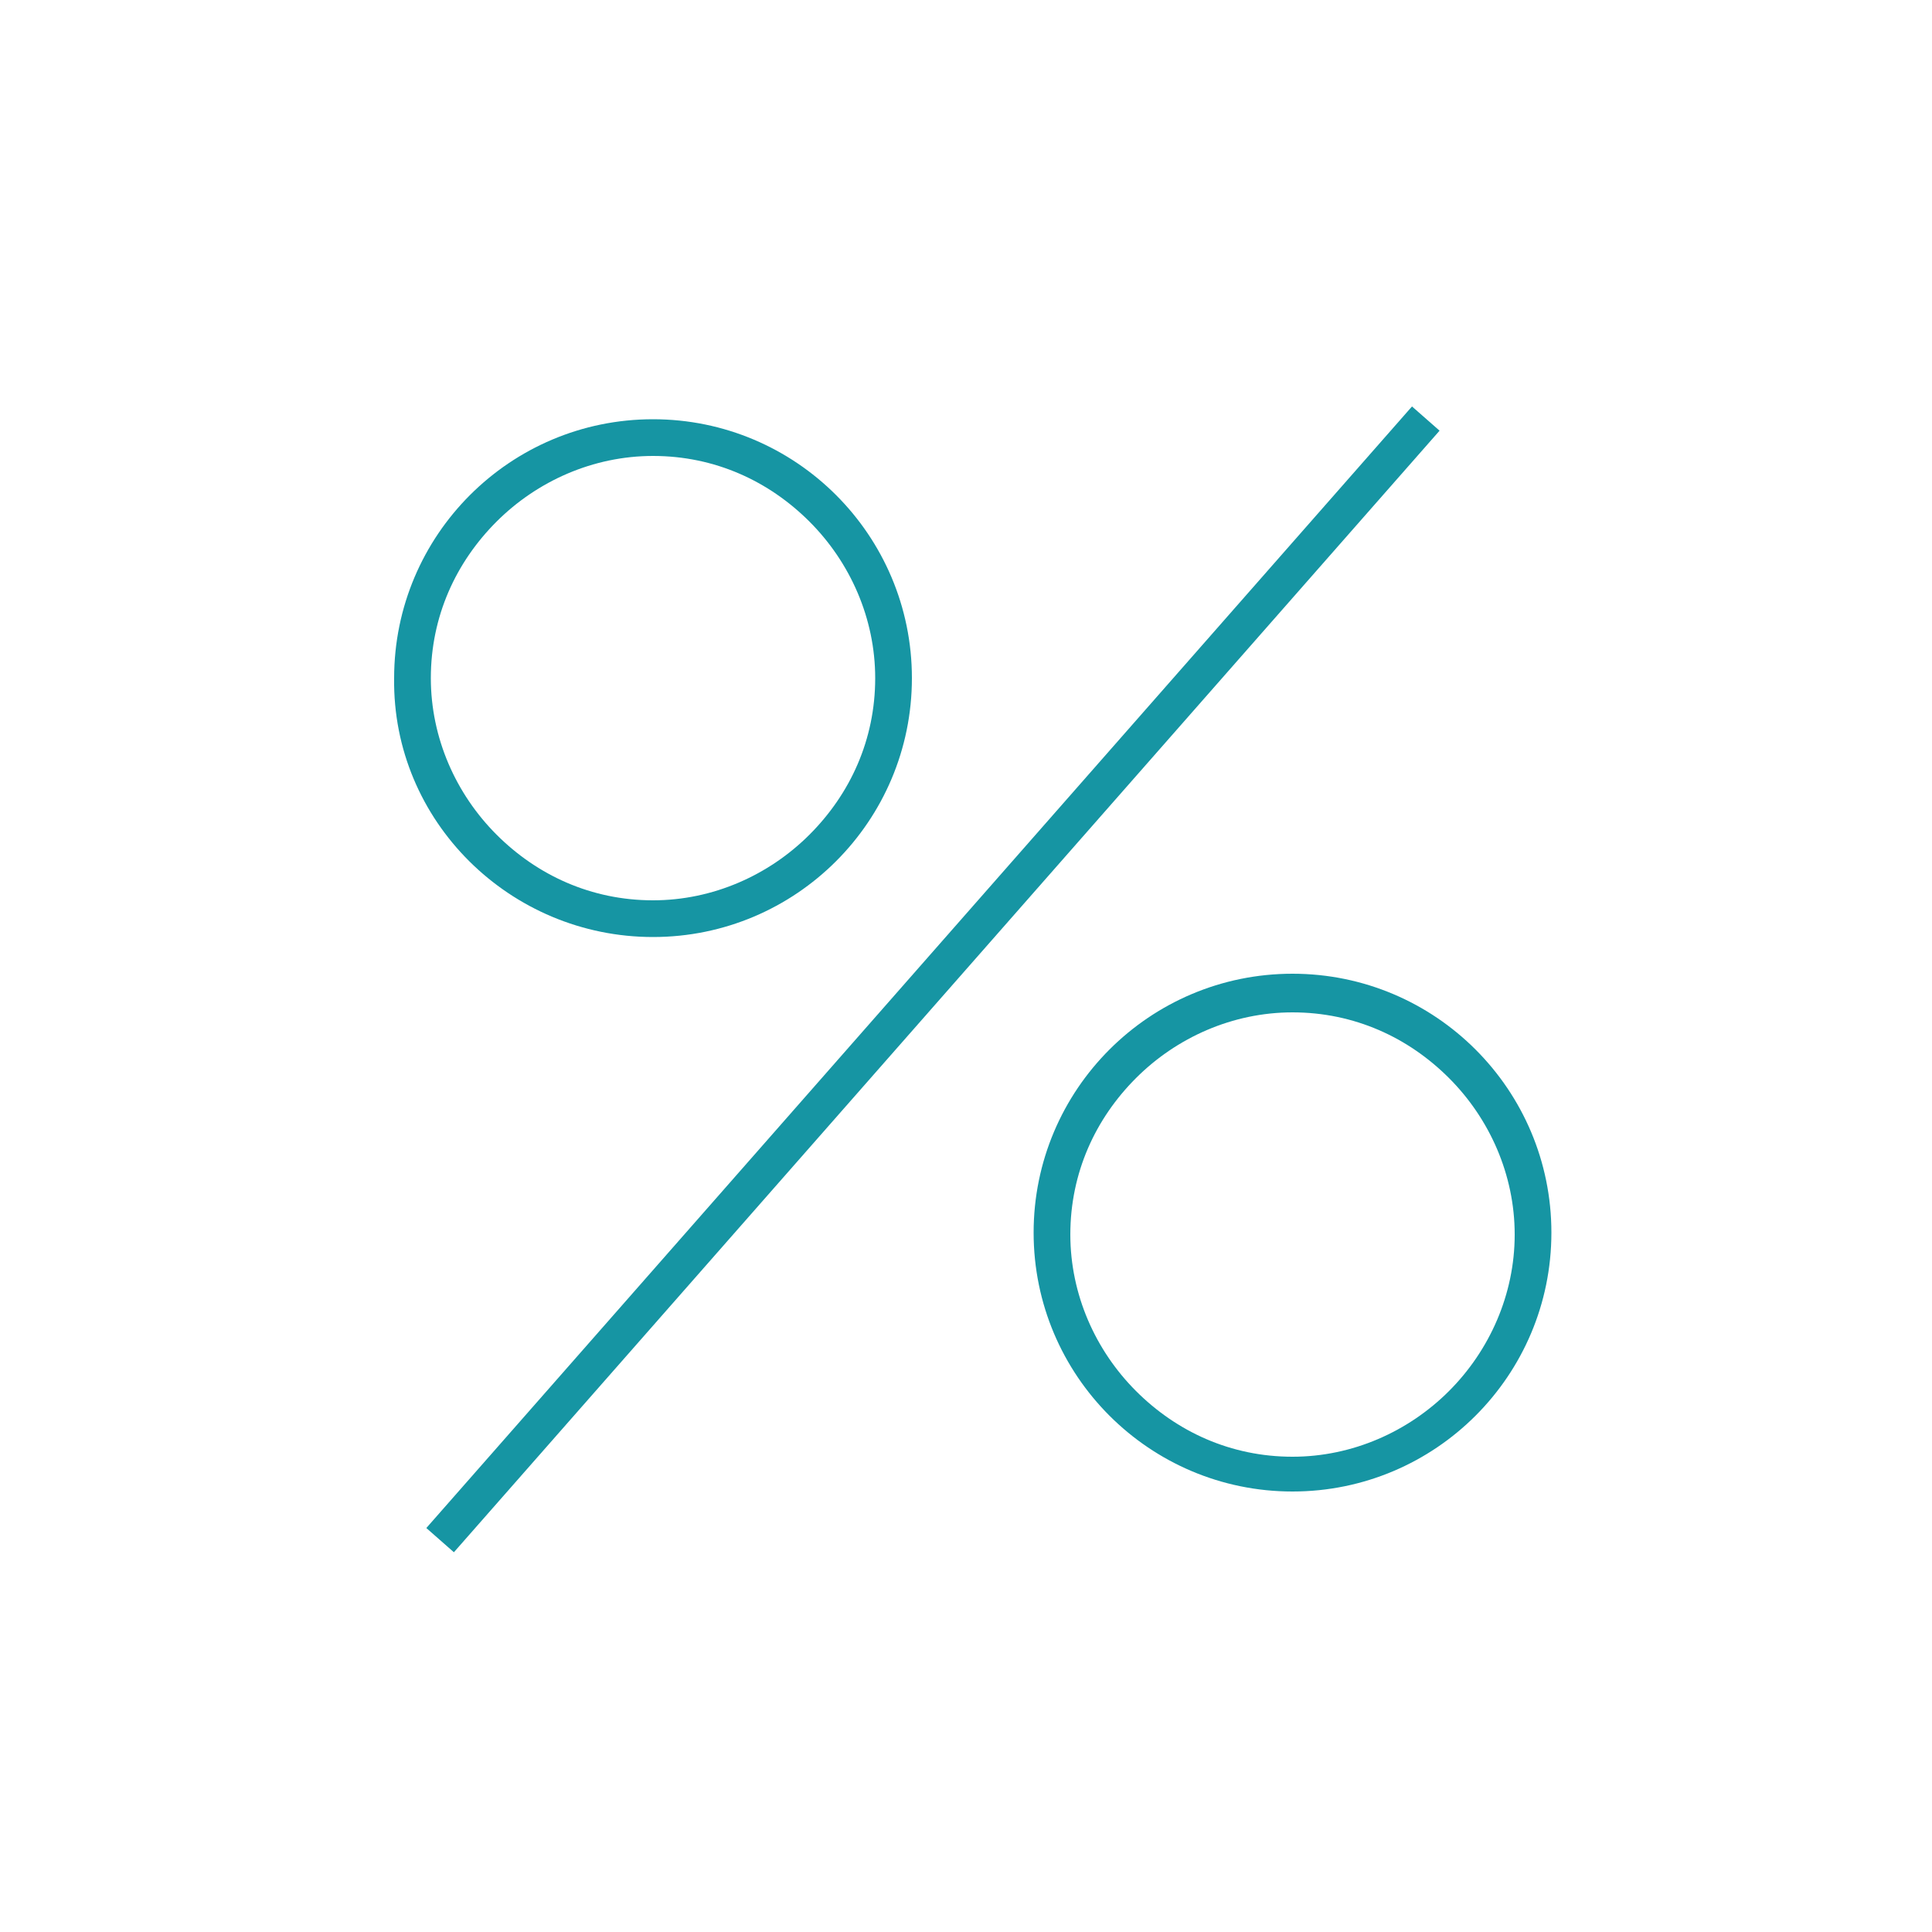 <?xml version="1.0" ?><!DOCTYPE svg  PUBLIC '-//W3C//DTD SVG 1.1//EN'  'http://www.w3.org/Graphics/SVG/1.1/DTD/svg11.dtd'><svg enable-background="new 0 0 100 100" id="Layer_1" version="1.1" viewBox="0 0 100 100" xml:space="preserve" xmlns="http://www.w3.org/2000/svg" xmlns:xlink="http://www.w3.org/1999/xlink"><g><path d="M33.8,48.5c7.4,0,13.4-6,13.4-13.4c0-7.4-6-13.4-13.4-13.4c-7.4,0-13.4,6-13.4,13.4   C20.3,42.5,26.4,48.5,33.8,48.5z M25.7,27c2.1-2.1,5-3.4,8.1-3.4c3.2,0,6,1.3,8.1,3.4c2.1,2.1,3.4,5,3.4,8.1c0,3.2-1.3,6-3.4,8.1   c-2.1,2.1-5,3.4-8.1,3.4c-3.2,0-6-1.3-8.1-3.4c-2.1-2.1-3.4-5-3.4-8.1C22.3,31.9,23.6,29.1,25.7,27z" fill="#1695a3"/><path d="M66.9,50.4c-7.4,0-13.4,6-13.4,13.4c0,7.4,6,13.4,13.4,13.4c7.4,0,13.4-6,13.4-13.4   C80.3,56.4,74.3,50.4,66.9,50.4z M75,72c-2.1,2.1-5,3.4-8.1,3.4c-3.2,0-6-1.3-8.1-3.4c-2.1-2.1-3.4-5-3.4-8.1c0-3.2,1.3-6,3.4-8.1   c2.1-2.1,5-3.4,8.1-3.4c3.2,0,6,1.3,8.1,3.4c2.1,2.1,3.4,5,3.4,8.1C78.4,67,77.1,69.9,75,72z" fill="#1695a3"/><rect fill="#1695a3" height="1.9" transform="matrix(0.66 -0.751 0.751 0.66 -21.66 53.573)" width="77.3" x="9.7" y="49.7"/></g></svg>